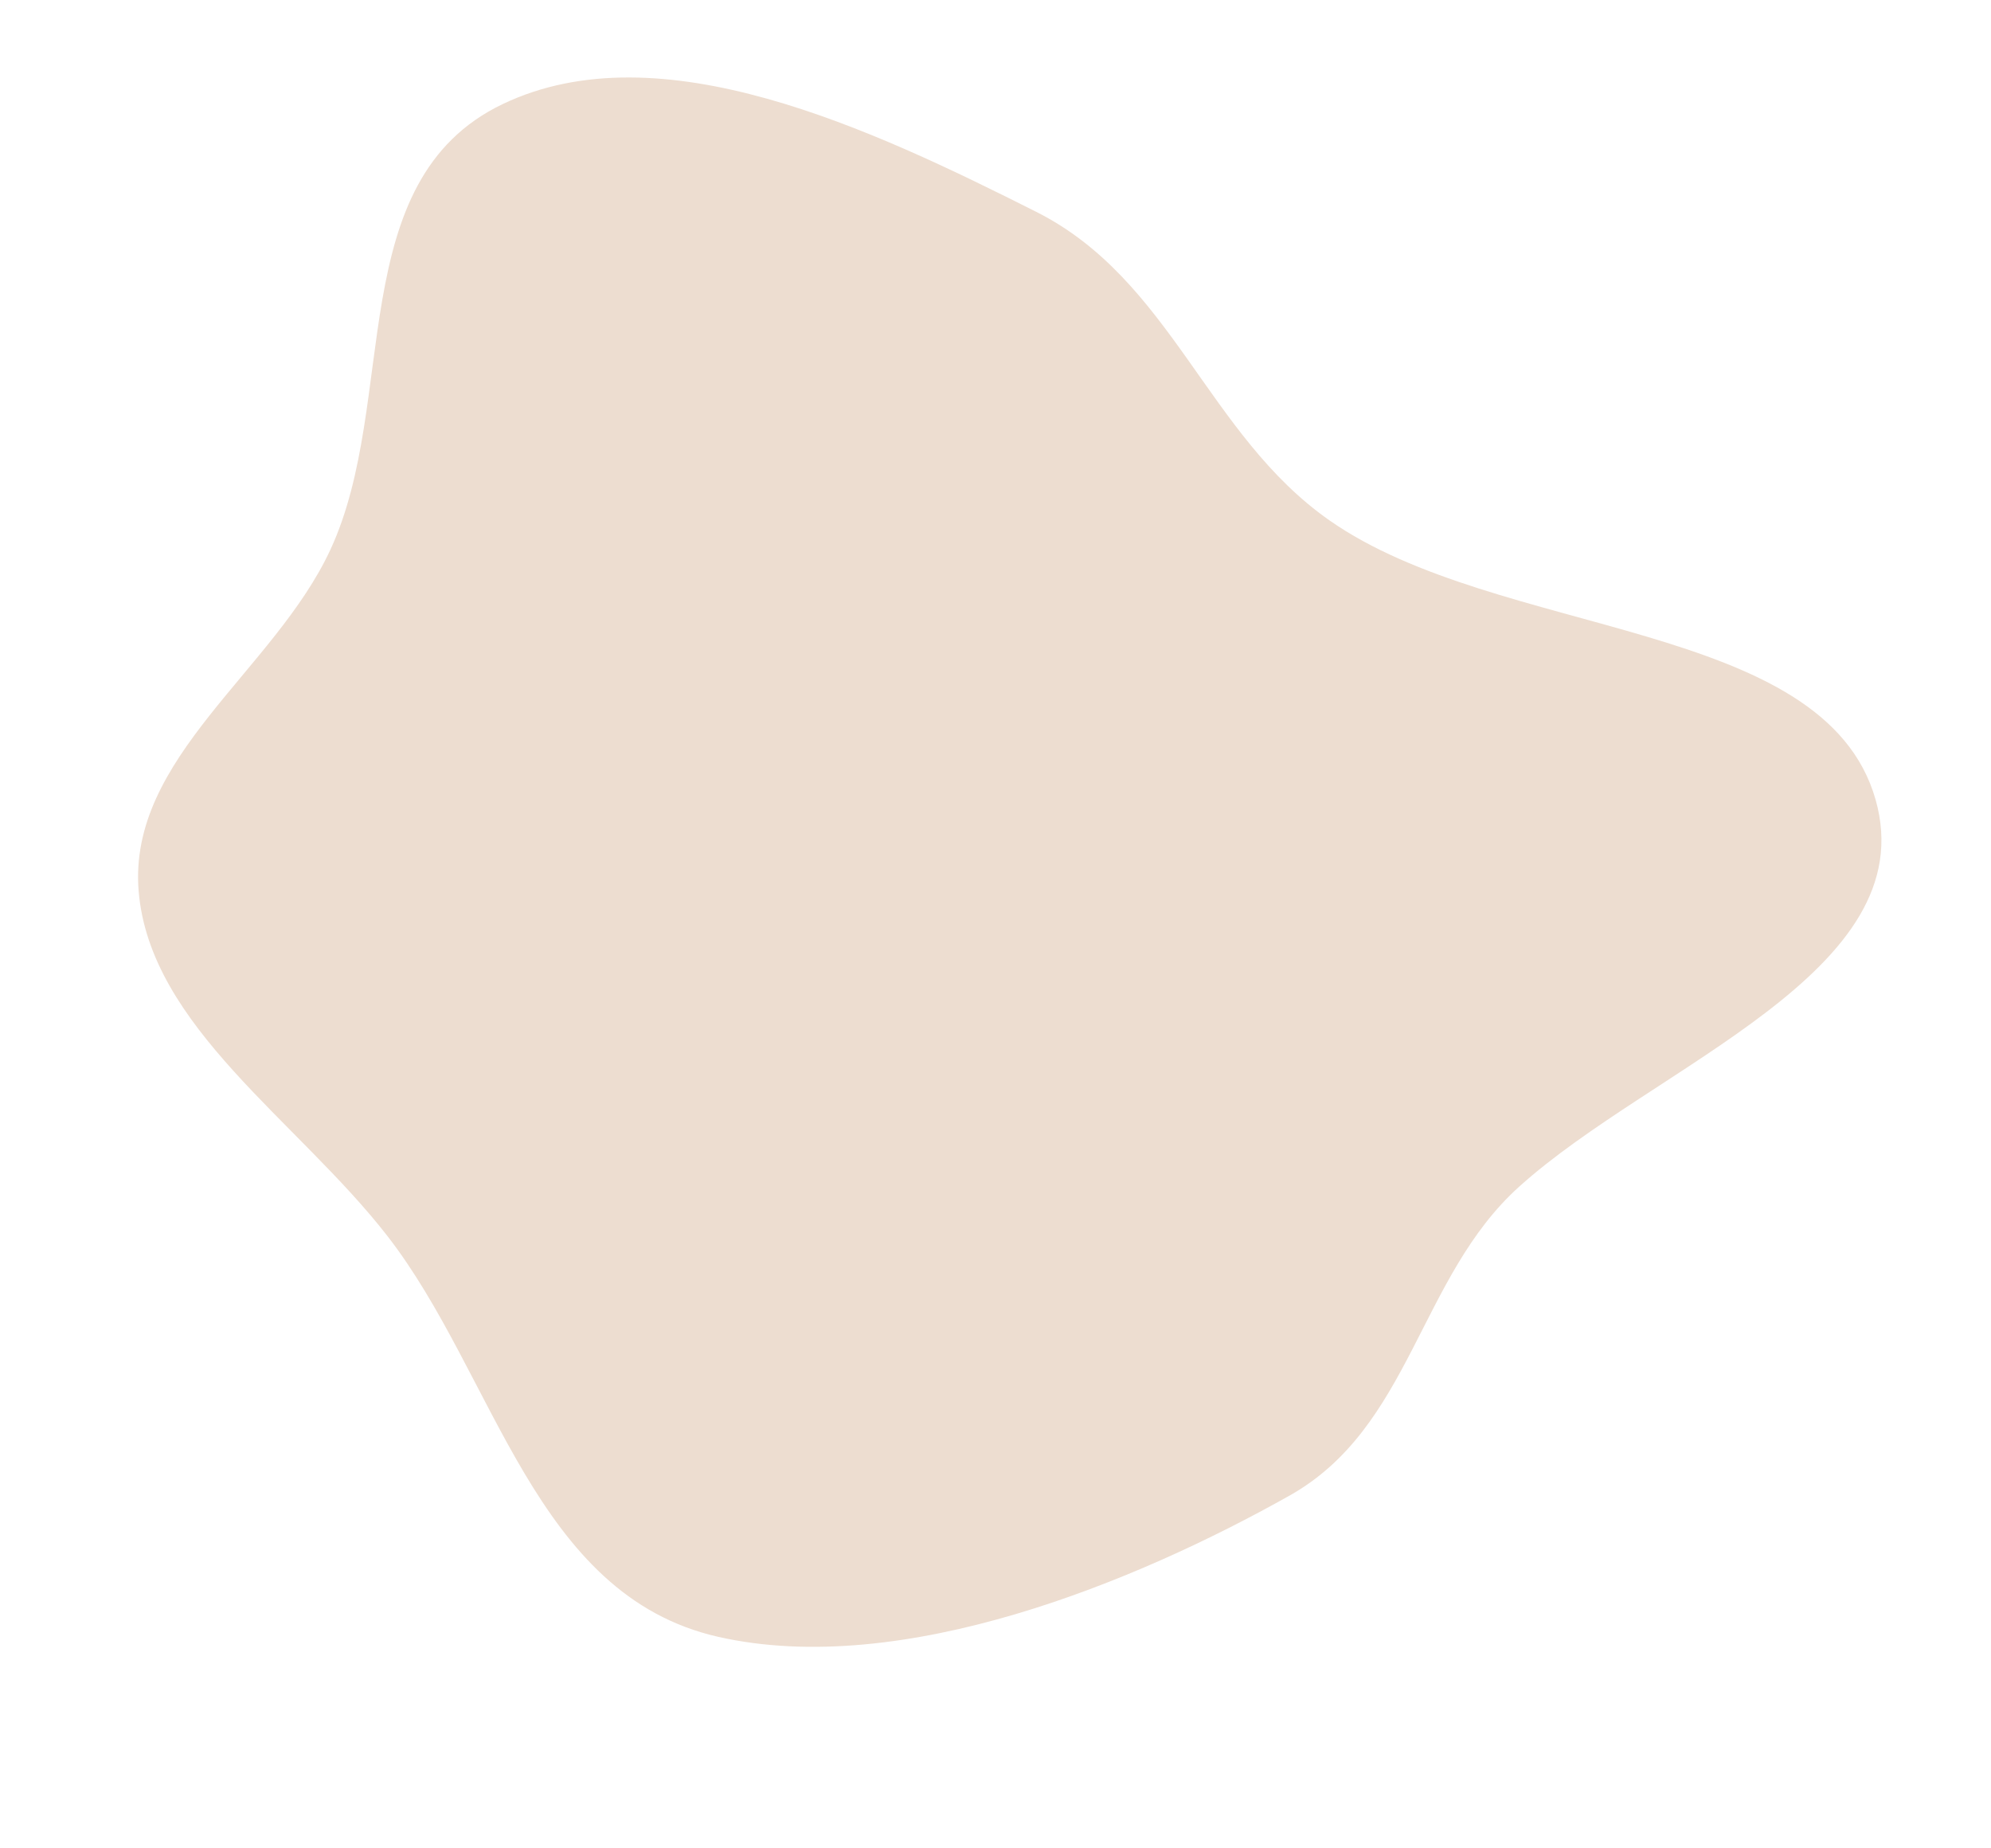 <?xml version="1.0" encoding="UTF-8"?> <svg xmlns="http://www.w3.org/2000/svg" width="1250" height="1160" viewBox="0 0 1250 1160" fill="none"> <path fill-rule="evenodd" clip-rule="evenodd" d="M650.626 132.999C735.605 175.781 757.81 272.833 834.622 326.606C940.908 401.011 1145.23 388.446 1177.52 501.853C1208.34 610.075 1038.61 668.424 953.738 744.905C890.739 801.674 885.939 895.903 809.586 938.806C713.463 992.819 566.61 1053.65 450.912 1027.45C335.137 1001.23 311.287 863.407 243.145 775.752C186.89 703.387 94.081 644.338 87.053 559.387C80.118 475.55 172.384 420.794 207.502 344.887C250.637 251.652 215.02 113.431 315.63 65.322C414.542 18.026 547.393 81.027 650.626 132.999Z" fill="#EDDDD0"></path> </svg> 